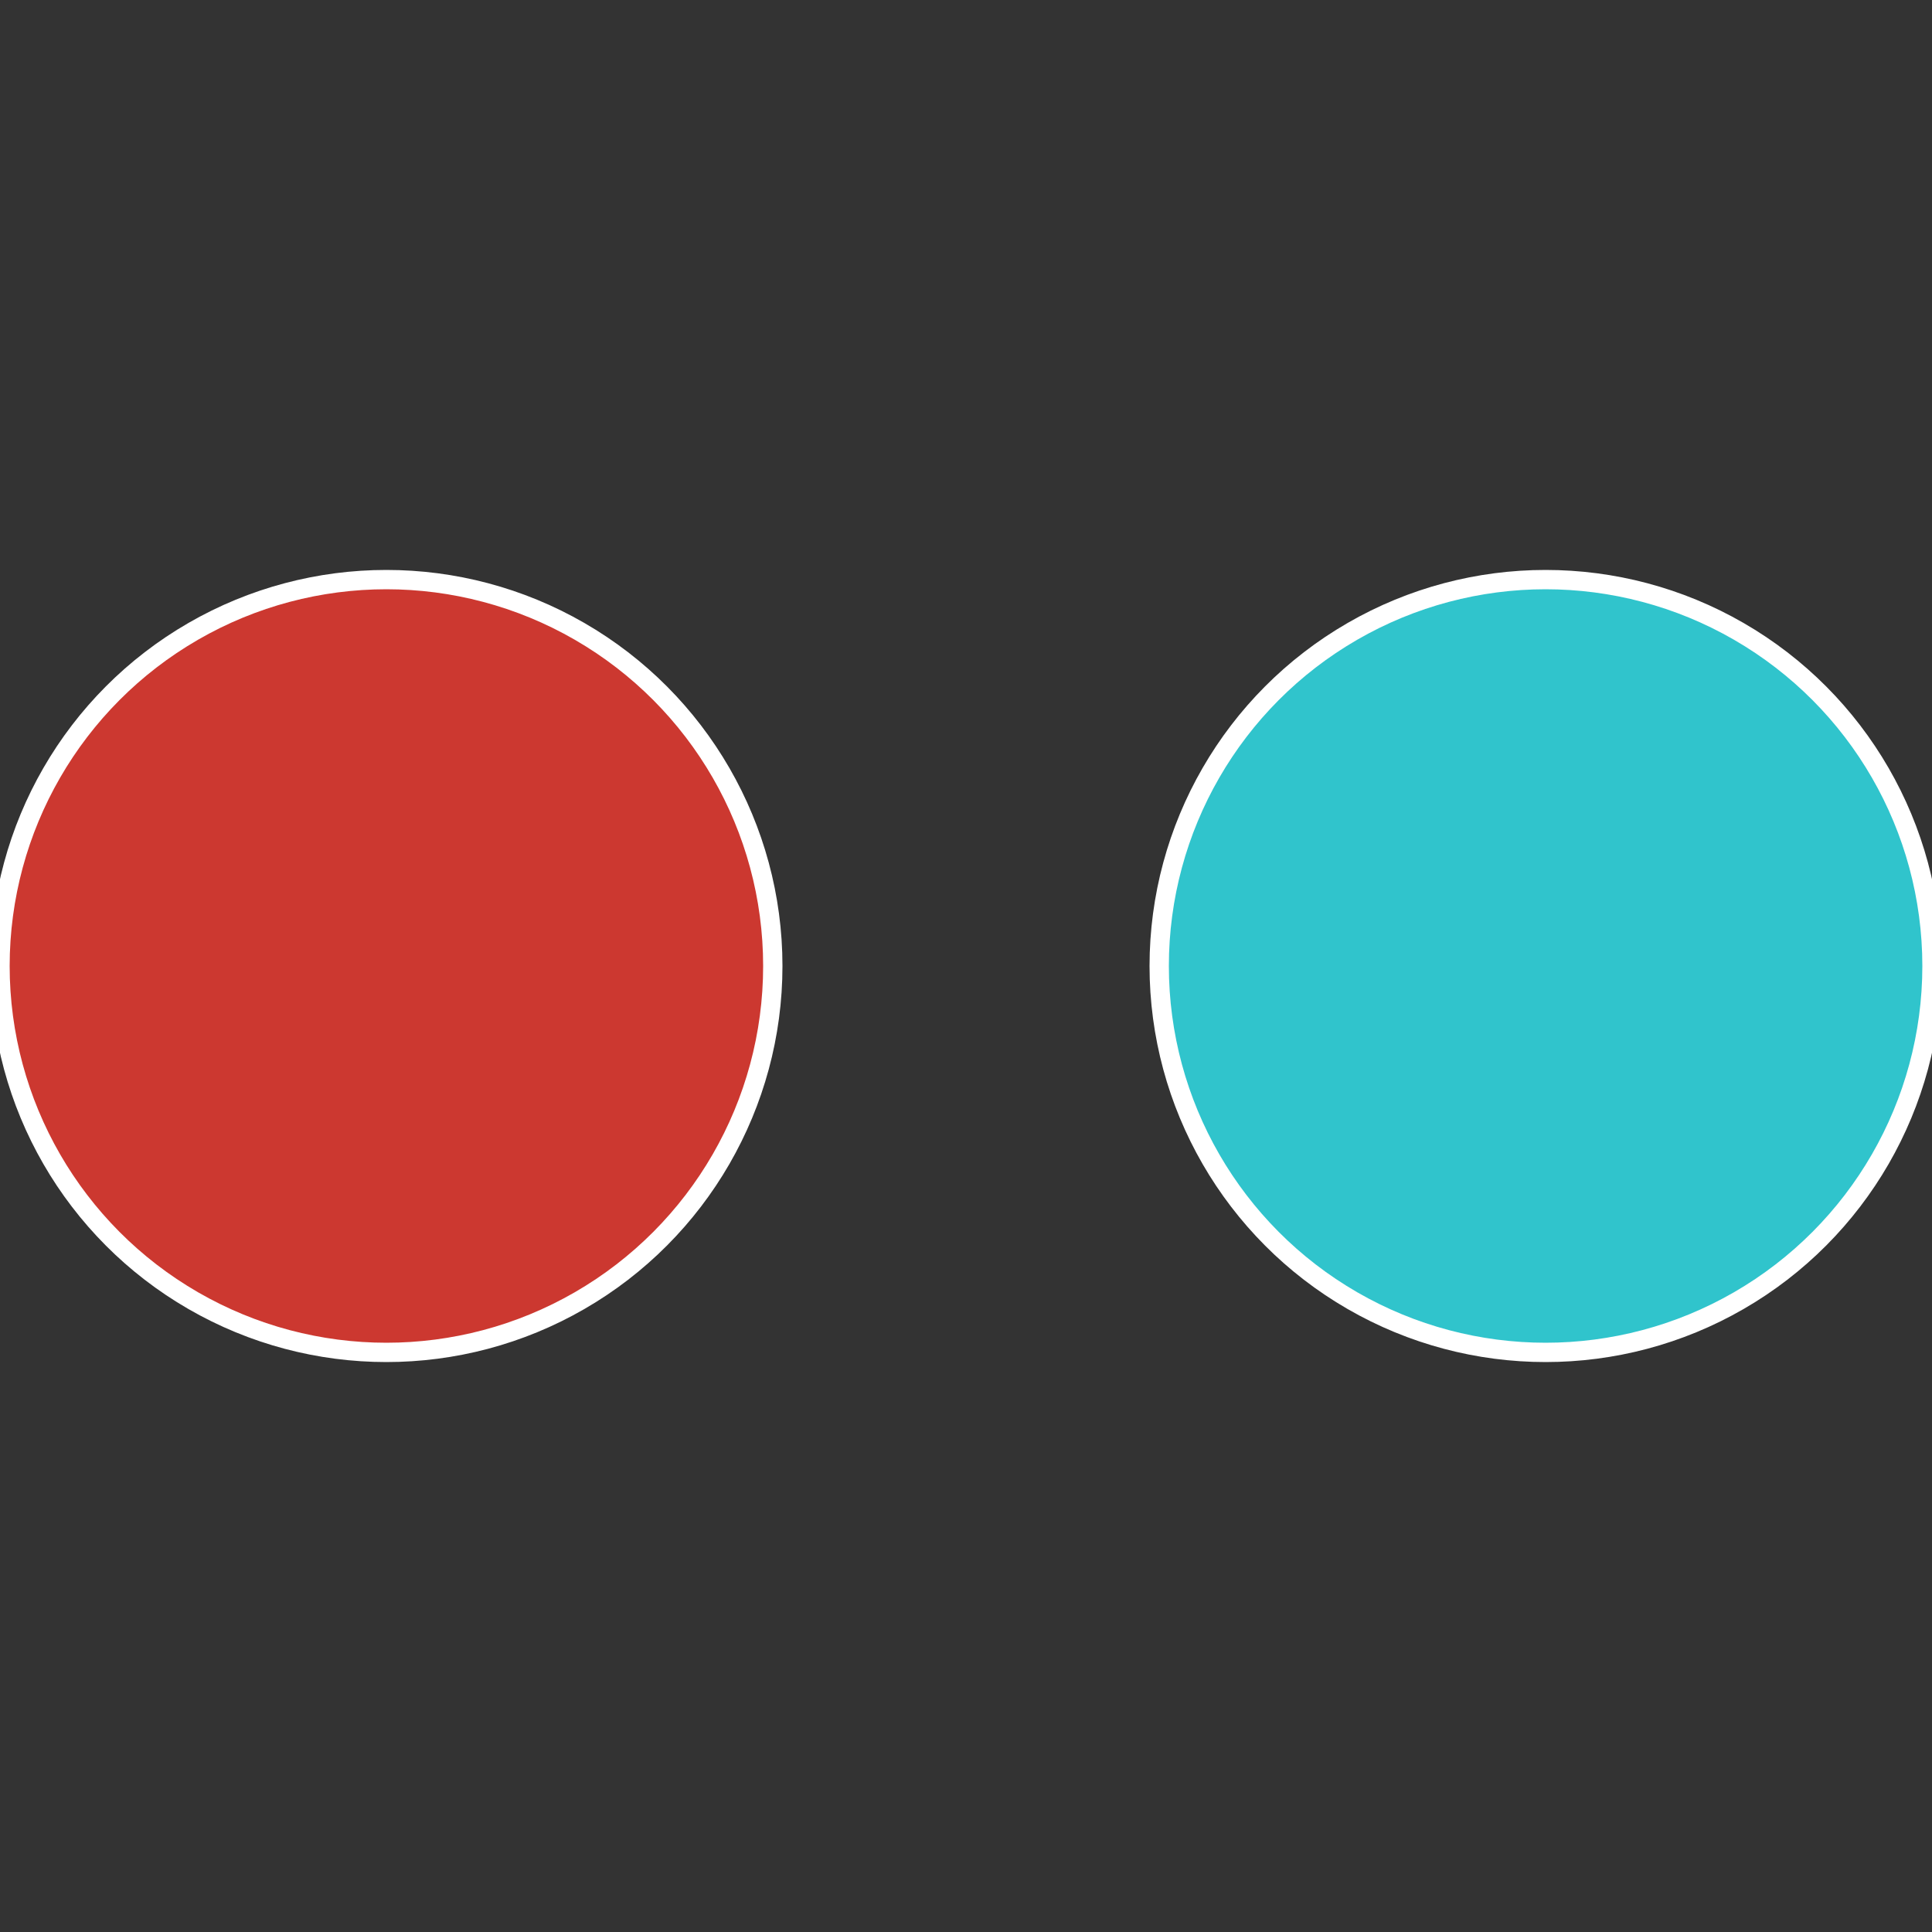 <?xml version="1.0" standalone="no"?>
<svg width="500" height="500" viewBox="-1 -1 2 2" xmlns="http://www.w3.org/2000/svg">
 
                <rect x="-1" y="-1" width="2" height="2" fill="#333333" stroke="none"/>
 
                <circle cx="0.6" cy="0" r="0.4" fill="#30c4cc" stroke="#fff" stroke-width="1%" />
             
                <circle cx="-0.6" cy="7.3478807948841E-17" r="0.4" fill="#cc3830" stroke="#fff" stroke-width="1%" />
            </svg>
